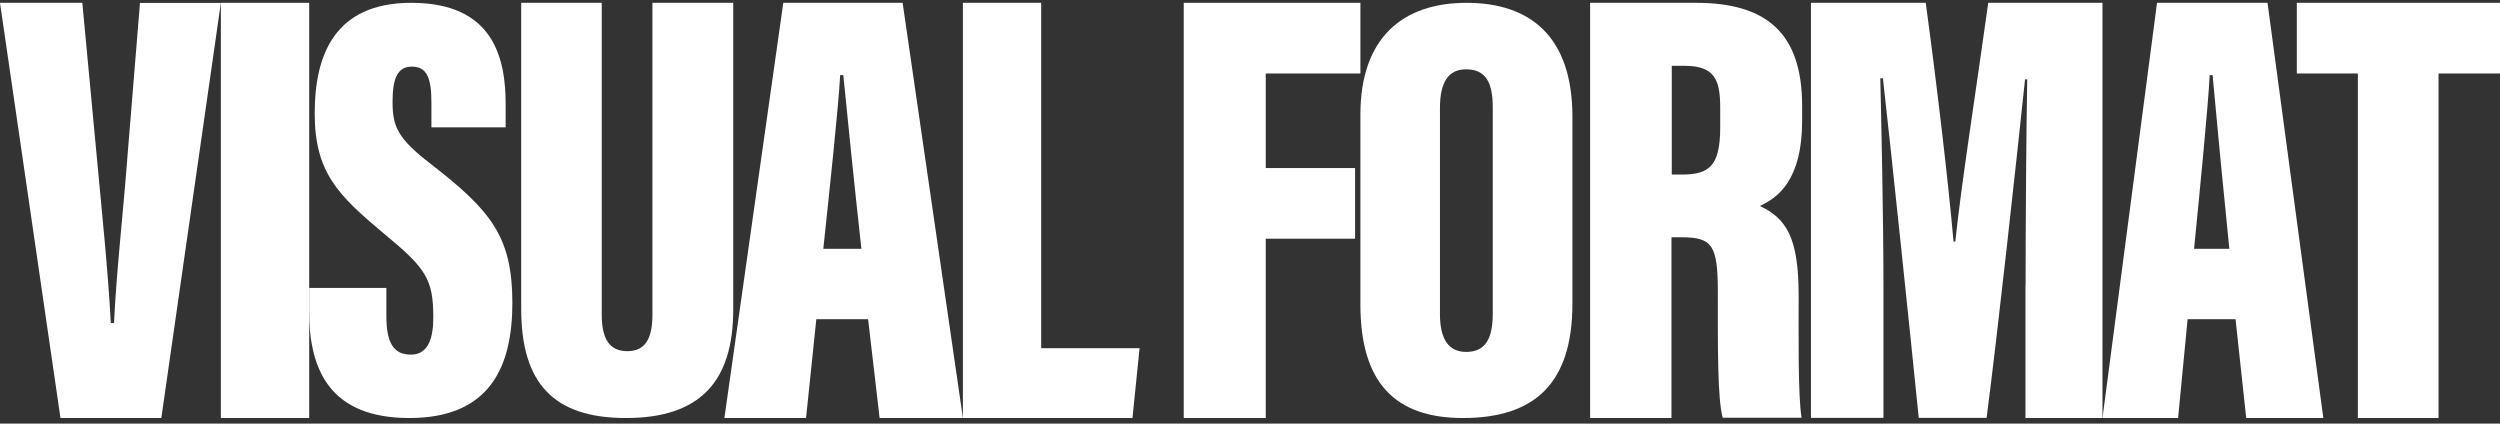 <svg width="360" height="61" viewBox="0 0 360 61" fill="none" xmlns="http://www.w3.org/2000/svg">
<rect x="0" y="0" width="360" height="61" fill="#333333" stroke="none"/>
<path d="M8.705 60.175L0 0.406H11.854L13.935 22.559C14.641 30.251 15.557 38.907 15.958 46.521H16.416C16.779 38.927 17.734 30.723 18.344 22.637L20.158 0.426H31.802L23.231 60.194H8.705V60.175Z" fill="white"/>
<path d="M44.526 0.406H31.805V60.194H44.526V0.406Z" fill="white"/>
<path d="M55.638 41.462V45.472C55.638 49.291 56.606 51.067 59.181 51.067C61.795 51.067 62.396 48.431 62.396 45.701C62.396 40.22 61.35 38.635 55.347 33.69C48.725 28.152 45.317 24.868 45.317 16.332C45.317 8.044 48.086 0.406 59.239 0.406C71.07 0.406 72.813 8.369 72.813 14.995V18.337H62.125V14.861C62.125 11.348 61.544 9.591 59.298 9.591C57.206 9.591 56.529 11.367 56.529 14.652C56.529 18.146 57.168 19.864 62.028 23.607C70.683 30.31 73.781 34.072 73.781 43.619C73.781 52.709 70.625 60.194 58.949 60.194C47.718 60.194 44.523 53.511 44.523 44.918V41.462H55.638Z" fill="white"/>
<path d="M86.649 0.406V45.291C86.649 48.726 87.712 50.569 90.329 50.569C93.105 50.569 93.951 48.473 93.951 45.291V0.406H105.585V44.573C105.585 55.032 100.723 60.194 90.133 60.194C79.74 60.194 75.055 55.207 75.055 44.495V0.406H86.649Z" fill="white"/>
<path d="M124.04 35.83C123.192 28.175 121.989 16.544 121.436 10.817H120.983C120.785 14.989 119.345 28.431 118.556 35.83H124.04ZM117.55 45.965L116.07 60.194H104.312L112.795 0.406H129.978L138.659 60.194H126.664L125.007 45.965H117.55Z" fill="white"/>
<path d="M138.656 0.406H149.932V50.138H164.098L163.076 60.194H138.656V0.406Z" fill="white"/>
<path d="M170.457 0.406H195.899V10.581H182.269V24.199H195.131V34.374H182.269V60.194H170.457V0.406Z" fill="white"/>
<path d="M207.352 15.544V45.228C207.352 48.822 208.59 50.675 211.125 50.675C213.756 50.675 214.956 48.974 214.956 45.171V15.468C214.956 11.836 213.93 9.982 211.105 9.982C208.668 9.982 207.352 11.703 207.352 15.544ZM226.428 16.806V43.737C226.428 55.263 220.934 60.194 210.66 60.194C200.909 60.194 195.898 55.129 195.898 43.852V16.519C195.898 5.299 202.128 0.406 211.183 0.406C220.315 0.406 226.428 5.223 226.428 16.806Z" fill="white"/>
<path d="M240.734 25.136H242.181C246.101 25.136 247.709 23.916 247.709 18.368V15.476C247.709 11.463 246.885 9.476 242.563 9.476H240.734V25.136ZM240.694 34.205V60.194H228.977V0.406H244.211C254.442 0.406 259.507 4.813 259.507 15.26V17.404C259.507 25.923 256.029 28.461 253.417 29.661C257.215 31.451 259.004 34.186 259.004 42.527C259.004 48.292 258.904 57.027 259.426 60.155H248.07C247.307 57.46 247.367 49.669 247.367 42.035C247.367 35.307 246.583 34.166 242.101 34.166H240.694V34.205Z" fill="white"/>
<path d="M291.685 41.144C291.685 31.894 291.784 18.768 291.922 11.427H291.606C290.346 23.392 287.706 47.599 286.071 60.175H276.3C274.98 47.107 272.4 22.448 271.139 11.27H270.765C270.922 18.295 271.218 31.245 271.218 41.557V60.175H260.777V0.406H277.305C278.861 11.781 280.614 26.699 281.304 34.787H281.56C282.486 26.128 284.475 13.572 286.307 0.406H302.756V60.194H291.666V41.144H291.685Z" fill="white"/>
<path d="M321.024 35.83C320.239 28.175 319.125 16.544 318.613 10.817H318.193C318.01 14.989 316.677 28.431 315.946 35.83H321.024ZM315.015 45.965L313.645 60.194H302.758L310.612 0.406H326.523L334.56 60.194H323.454L321.919 45.965H315.015Z" fill="white"/>
<path d="M330.742 0.406V10.581H339.533V60.194H351.149V10.581H360V0.406H330.742Z" fill="white"/>
</svg>
